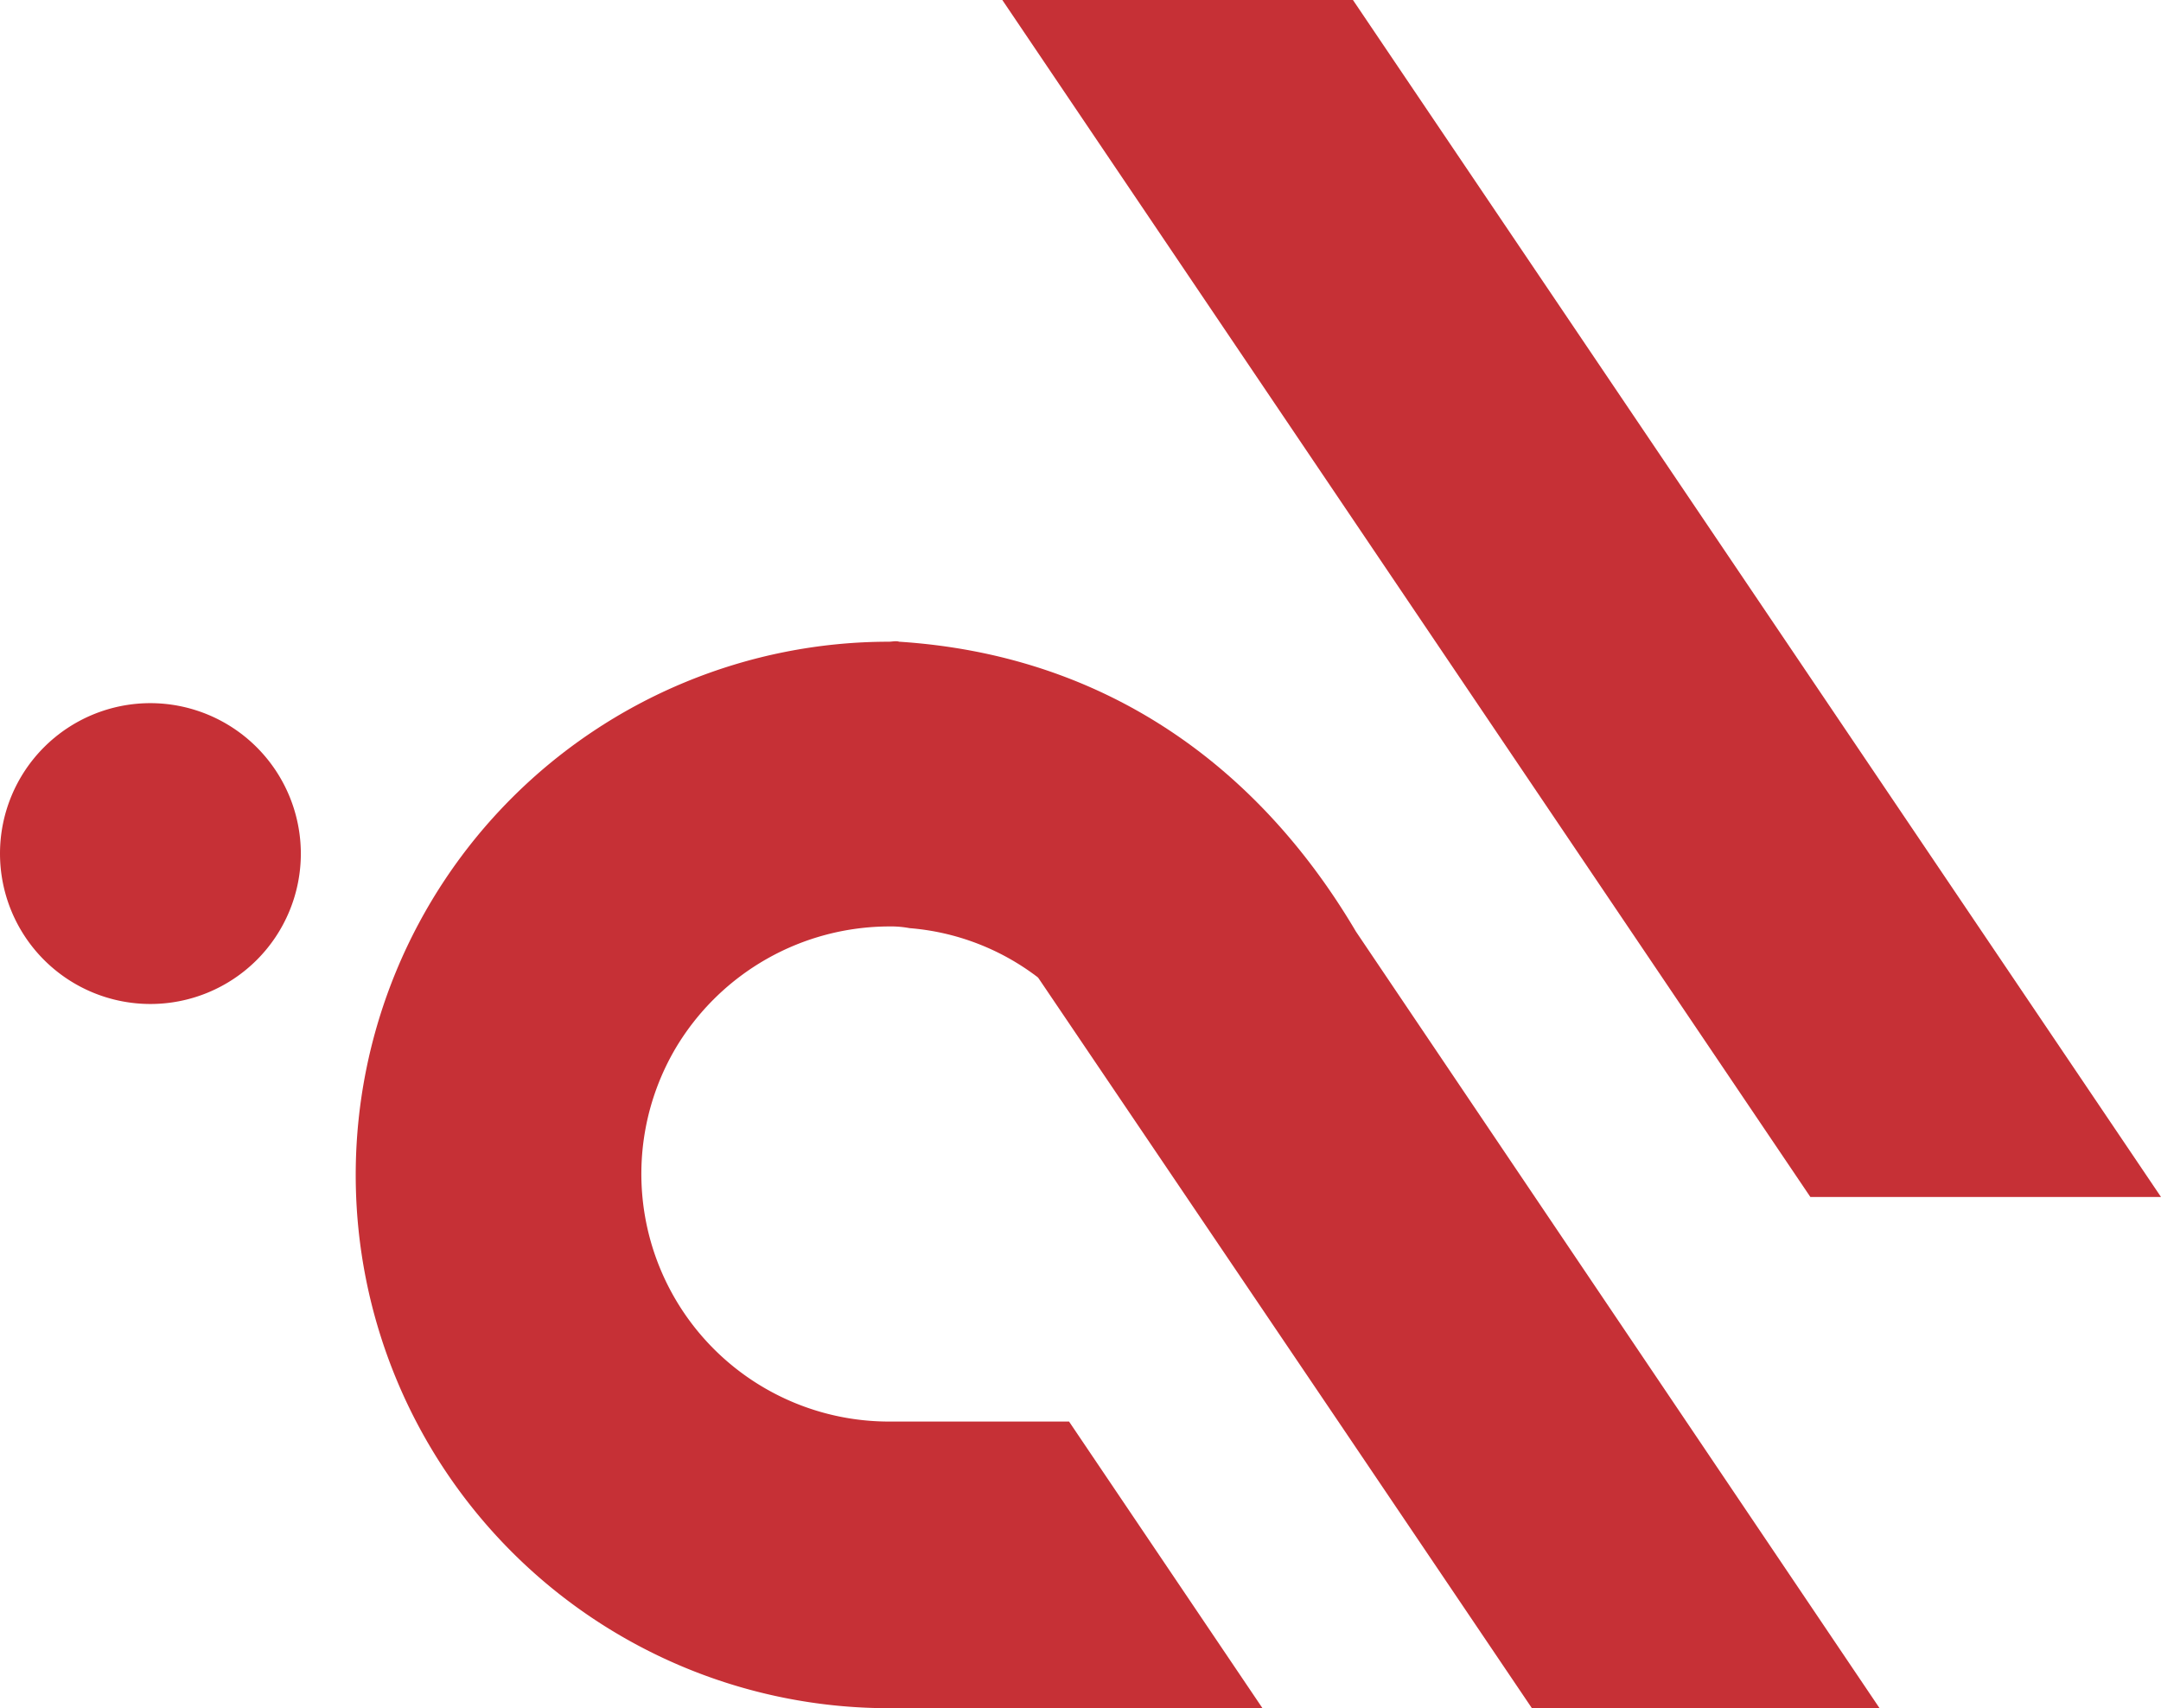 <?xml version="1.0" encoding="UTF-8"?> <svg xmlns="http://www.w3.org/2000/svg" id="Livello_1" data-name="Livello 1" viewBox="0 0 102 80.63"><defs><style>.cls-1{fill:#c63036;fill-rule:evenodd;}</style></defs><title>logo-materamet-min</title><polygon class="cls-1" points="102 56.5 63.86 0 47.31 0 85.45 56.5 102 56.5"></polygon><path class="cls-1" d="M42.44,30.48c-.14-.05-.34,0-.48,0a25.17,25.17,0,1,0,0,50.34c13.9,0,0,0,17.63,0L50.46,67.29H42A11.69,11.69,0,0,1,31.9,49.65h0A11.76,11.76,0,0,1,42,43.92a4.65,4.65,0,0,1,.93.08,11.47,11.47,0,0,1,6,2.28.32.32,0,0,1,.1.1L63.17,67.29h0L72.3,80.81H88.71L64,44.16C59.33,36.25,52.06,31.1,42.44,30.48Z" transform="translate(0 -0.19)"></path><path class="cls-1" d="M63.17,67.29Z" transform="translate(0 -0.19)"></path><path class="cls-1" d="M7.1,33.38a7.1,7.1,0,1,0,7.1,7.1A7.11,7.11,0,0,0,7.1,33.38Z" transform="translate(0 -0.19)"></path></svg> 